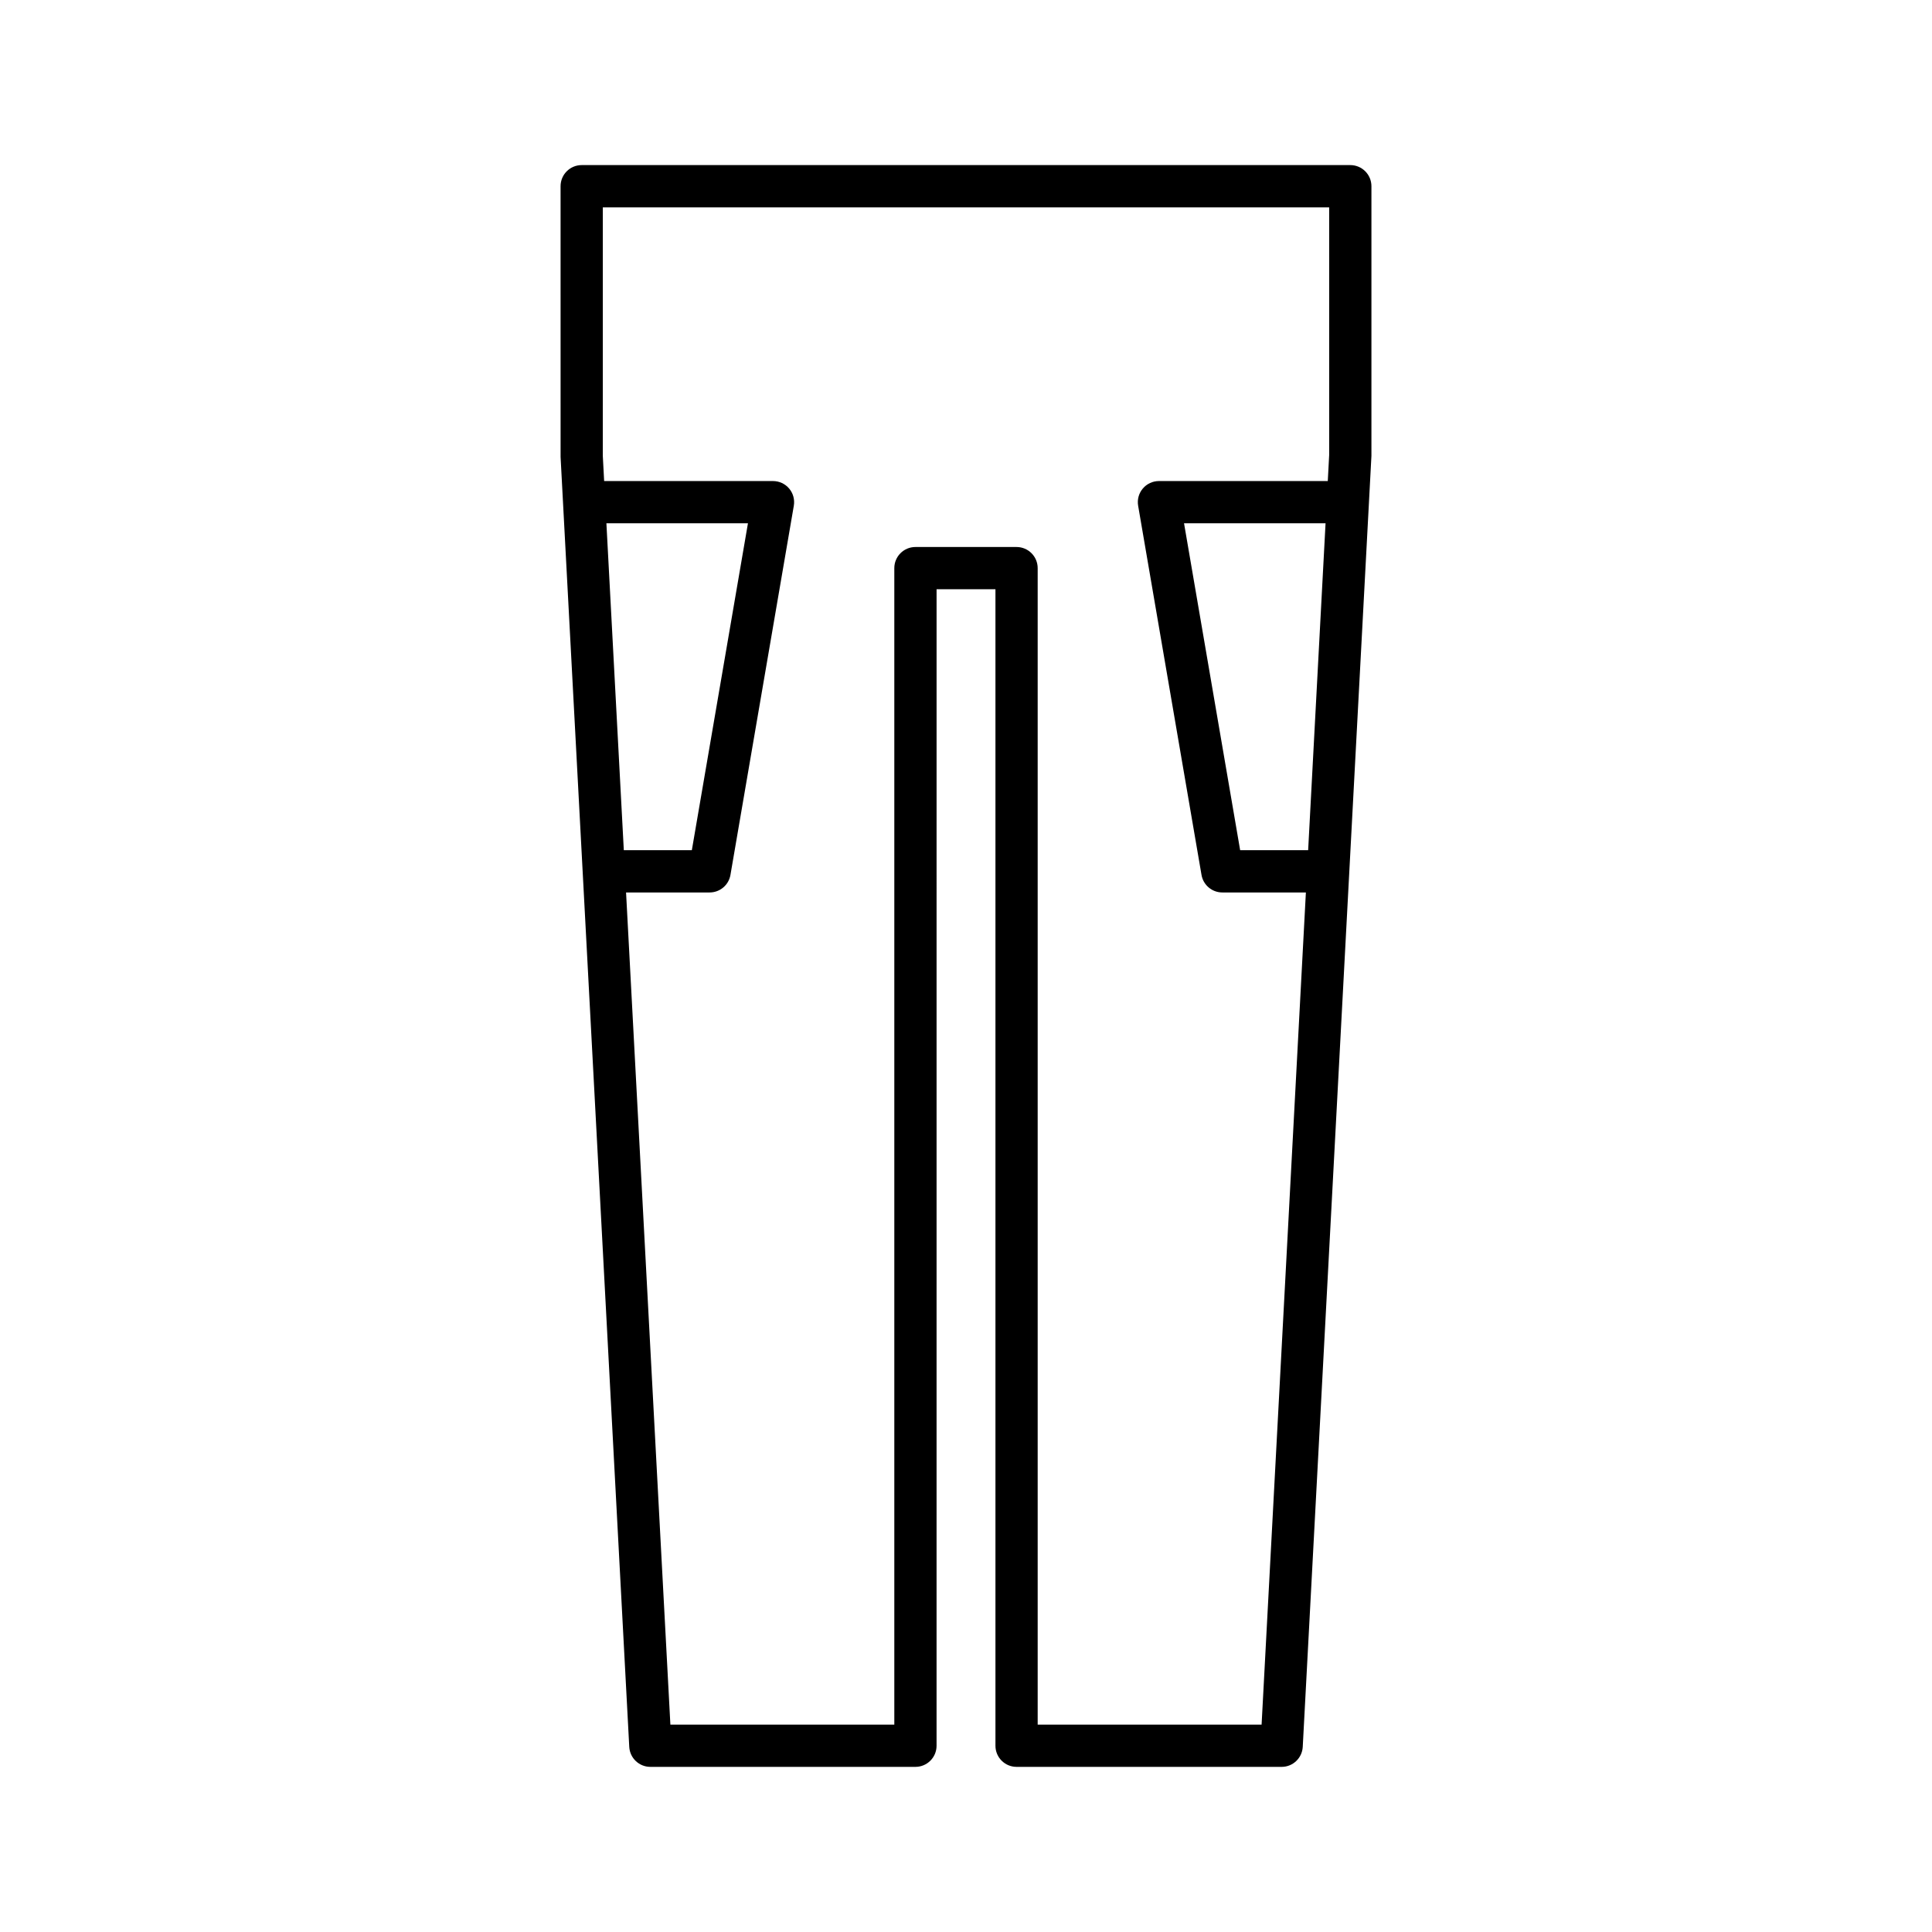 <?xml version="1.0" encoding="UTF-8"?>
<!-- Uploaded to: ICON Repo, www.iconrepo.com, Generator: ICON Repo Mixer Tools -->
<svg fill="#000000" width="800px" height="800px" version="1.1" viewBox="144 144 512 512" xmlns="http://www.w3.org/2000/svg">
 <path d="m413.4 612.24h70.246c2.973 0 5.434-2.328 5.594-5.301l18.203-342.13v-71.461c0-3.09-2.504-5.598-5.598-5.598h-203.69c-3.094 0-5.598 2.508-5.598 5.598l0.004 71.758 18.199 341.83c0.16 2.973 2.617 5.301 5.594 5.301h70.246c3.094 0 5.598-2.508 5.598-5.598l0.004-306.49h15.602v306.49c0 3.09 2.504 5.598 5.598 5.598zm77.273-242.93h-18.02l-14.871-86.637h37.504zm-185.97-86.637h37.512l-14.871 86.637h-18.027zm81.898 6.289c-3.094 0-5.598 2.508-5.598 5.598v306.49h-59.344l-11.746-220.54h22.148c2.727 0 5.059-1.965 5.516-4.652l16.793-97.832c0.277-1.625-0.168-3.289-1.234-4.555-1.066-1.262-2.629-1.988-4.281-1.988h-44.75l-0.355-6.664 0.004-65.863h192.49l0.004 65.566-0.371 6.961h-44.742c-1.652 0-3.215 0.727-4.281 1.988-1.066 1.262-1.516 2.926-1.234 4.555l16.793 97.832c0.461 2.688 2.789 4.652 5.516 4.652h22.145l-11.738 220.54h-59.34v-306.49c0-3.09-2.504-5.598-5.598-5.598z"/>
</svg>